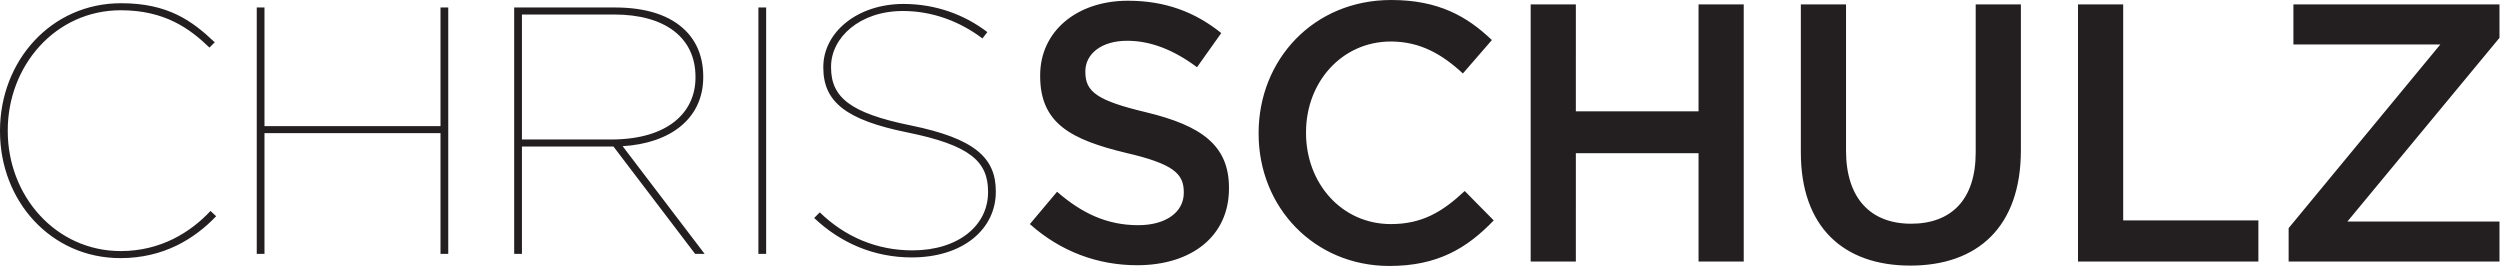 <?xml version="1.0" encoding="utf-8"?>
<!-- Generator: Adobe Illustrator 16.0.0, SVG Export Plug-In . SVG Version: 6.00 Build 0)  -->
<!DOCTYPE svg PUBLIC "-//W3C//DTD SVG 1.1//EN" "http://www.w3.org/Graphics/SVG/1.1/DTD/svg11.dtd">
<svg version="1.1" id="Layer_1" xmlns="http://www.w3.org/2000/svg" xmlns:xlink="http://www.w3.org/1999/xlink" x="0px" y="0px"
	 width="282px" height="30px" viewBox="0 0 282 30" enable-background="new 0 0 282 30" xml:space="preserve">
<g>
	<g>
		<path fill="#231F20" d="M258.158,29.503h23.784v-4.517h-17.154l17.154-20.718V0.497h-23.245v4.517h16.574l-17.113,20.718V29.503z
			 M234.398,29.503h20.347v-4.641h-15.249V0.497h-5.098V29.503z M215.483,29.959c7.583,0,12.473-4.351,12.473-13.012V0.497h-5.097
			v16.699c0,5.345-2.775,8.039-7.293,8.039c-4.558,0-7.334-2.859-7.334-8.246V0.497h-5.097v16.699
			C203.136,25.608,207.942,29.959,215.483,29.959 M172.66,29.503h5.096V17.279h13.84v12.224h5.097V0.497h-5.097v12.058h-13.84V0.497
			h-5.096V29.503z M156.724,30c5.428,0,8.743-1.989,11.769-5.138l-3.274-3.315c-2.486,2.32-4.765,3.729-8.329,3.729
			c-5.552,0-9.571-4.6-9.571-10.276v-0.083c0-5.677,4.061-10.235,9.571-10.235c3.315,0,5.801,1.451,8.122,3.605l3.273-3.77
			C165.508,1.865,162.275,0,156.931,0c-8.785,0-14.959,6.754-14.959,15v0.083C141.972,23.412,148.271,30,156.724,30 M128.269,29.917
			c6.091,0,10.359-3.232,10.359-8.66v-0.083c0-4.807-3.149-7.003-9.281-8.494c-5.594-1.326-6.92-2.321-6.92-4.558V8.039
			c0-1.906,1.74-3.44,4.723-3.44c2.652,0,5.263,1.036,7.873,2.984l2.735-3.854c-2.942-2.362-6.298-3.646-10.525-3.646
			c-5.759,0-9.903,3.439-9.903,8.411v0.083c0,5.346,3.481,7.169,9.655,8.661c5.386,1.243,6.547,2.36,6.547,4.433v0.083
			c0,2.155-1.989,3.647-5.138,3.647c-3.564,0-6.382-1.368-9.158-3.771l-3.066,3.646C119.65,28.384,123.835,29.917,128.269,29.917
			 M102.836,29.037c5.877,0,9.491-3.257,9.491-7.386v-0.08c0-3.772-2.383-5.956-9.61-7.426c-6.83-1.389-8.974-3.176-8.974-6.552
			V7.514c0-3.256,3.216-6.274,8.101-6.274c3.415,0,6.512,1.231,8.974,3.097l0.556-0.715c-2.541-1.946-5.798-3.177-9.451-3.177
			c-5.242,0-9.054,3.217-9.054,7.109v0.079c0,3.891,2.621,5.917,9.491,7.307c7.029,1.429,9.093,3.256,9.093,6.671v0.079
			c0,3.732-3.335,6.552-8.537,6.552c-4.051,0-7.624-1.548-10.444-4.288l-0.635,0.635C94.815,27.408,98.587,29.037,102.836,29.037
			 M85.547,28.639h0.874V0.842h-0.874V28.639z M58.874,15.734V1.637h10.404c5.758,0,9.173,2.621,9.173,7.028v0.08
			c0,3.931-3.097,6.989-9.53,6.989H58.874z M58,28.639h0.874v-12.11h10.325l9.212,12.11h1.072l-9.252-12.15
			c5.361-0.317,9.094-3.097,9.094-7.783V8.626c0-2.145-0.715-3.892-1.986-5.163c-1.707-1.707-4.368-2.62-7.982-2.62H58V28.639z
			 M28.961,28.639h0.873v-13.62h19.855v13.62h0.874V0.843h-0.874v13.382H29.834V0.843h-0.873V28.639z M13.581,29.116
			c4.884,0,8.379-2.185,10.801-4.726l-0.635-0.596c-2.224,2.382-5.599,4.527-10.126,4.527c-7.307,0-12.747-6.195-12.747-13.542
			v-0.08c0-7.267,5.361-13.541,12.747-13.541c4.963,0,7.783,2.065,10.007,4.209l0.595-0.595c-2.581-2.462-5.321-4.408-10.563-4.408
			C5.718,0.366,0,6.918,0,14.741v0.079C0,22.683,5.758,29.116,13.581,29.116"/>
	</g>
	<rect x="280" y="26" fill="none" width="2" height="4"/>
</g>
</svg>
